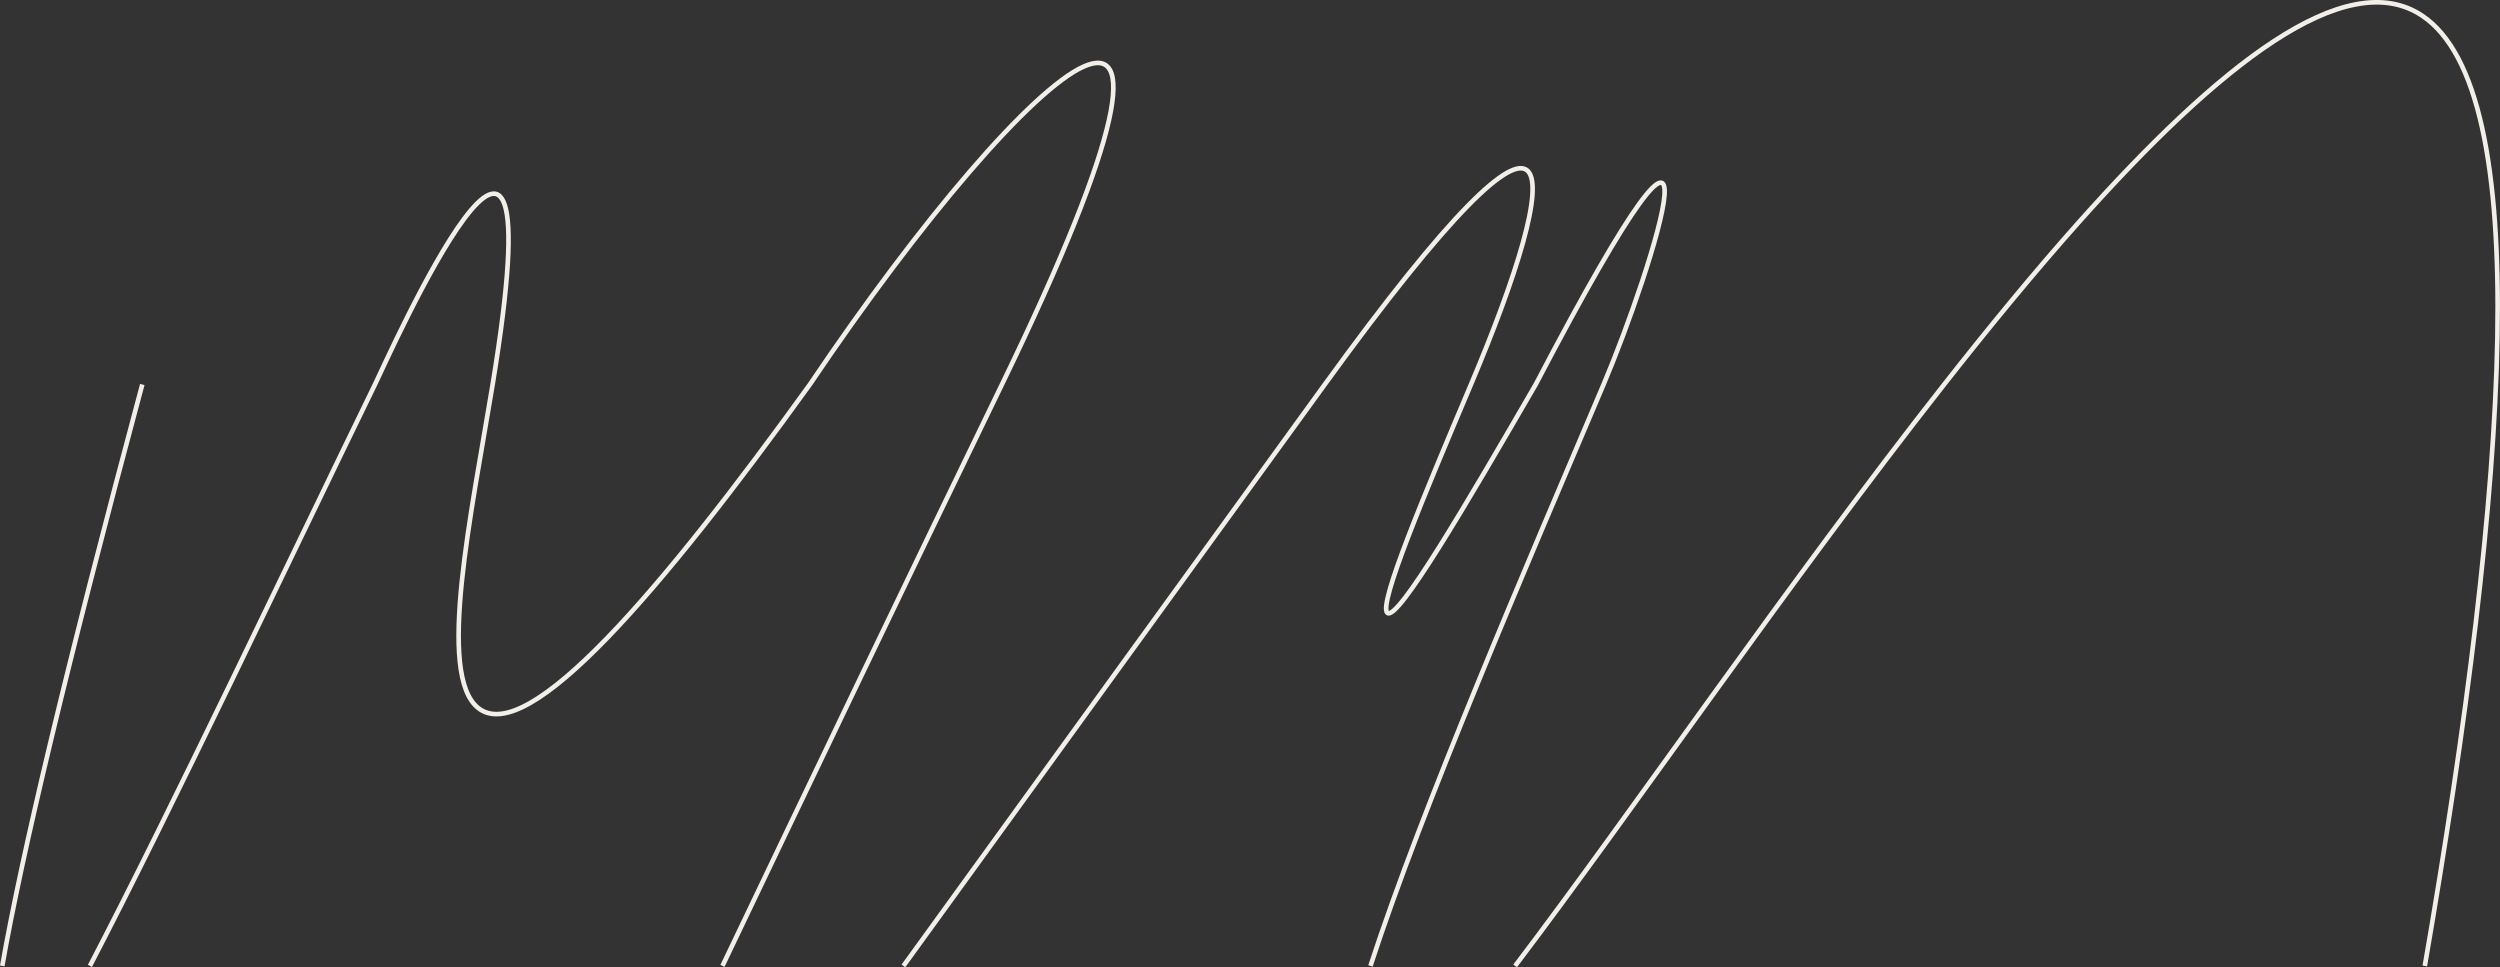 <?xml version="1.0" encoding="UTF-8"?> <svg xmlns="http://www.w3.org/2000/svg" id="Layer_2" viewBox="0 0 540.31 209.06"><rect x="0" y="0" width="540.31" height="209.06" fill="#333333" stroke="none"/><defs><style> .cls-1 { fill: none; stroke: #f2efe9; stroke-miterlimit: 10; } </style></defs><g id="Warstwa_3"><g><path class="cls-1" d="M195.25,208.76c30.04-41.51,65.06-89.8,91.06-125.66,54.7-75.45,51.74-47.65,31.6,0-9.96,23.57-20.14,47.65-18.06,49.36,2.22,1.83,16.9-23.2,32.05-49.36,44.18-84.37,25.17-24.73,14.67,0-16.83,39.63-39.27,91.51-50.38,125.66"></path><path class="cls-1" d="M524.06,208.76c18.15-104.93,23.88-189.08-.59-205.38-16.48-10.99-43.93,10.63-74.35,44.83-9.45,10.62-19.17,22.44-28.95,34.89-33.58,42.74-67.72,92.73-92.72,125.66"></path><path class="cls-1" d="M30.75,83.1C14.34,144.19,4.73,184.67.49,208.76"></path><path class="cls-1" d="M19.43,208.76c17.48-33.51,43.51-88.56,61.61-125.66,2.79-5.71,40.19-89.87,25.43,0-4.57,27.83-12.15,62.65-3.14,69.9,10.73,8.64,39.86-25.73,71.7-69.9,48.34-71.71,95.61-111.51,41.51,0-20.94,43.15-42.71,88.61-60.4,125.66"></path></g></g></svg> 